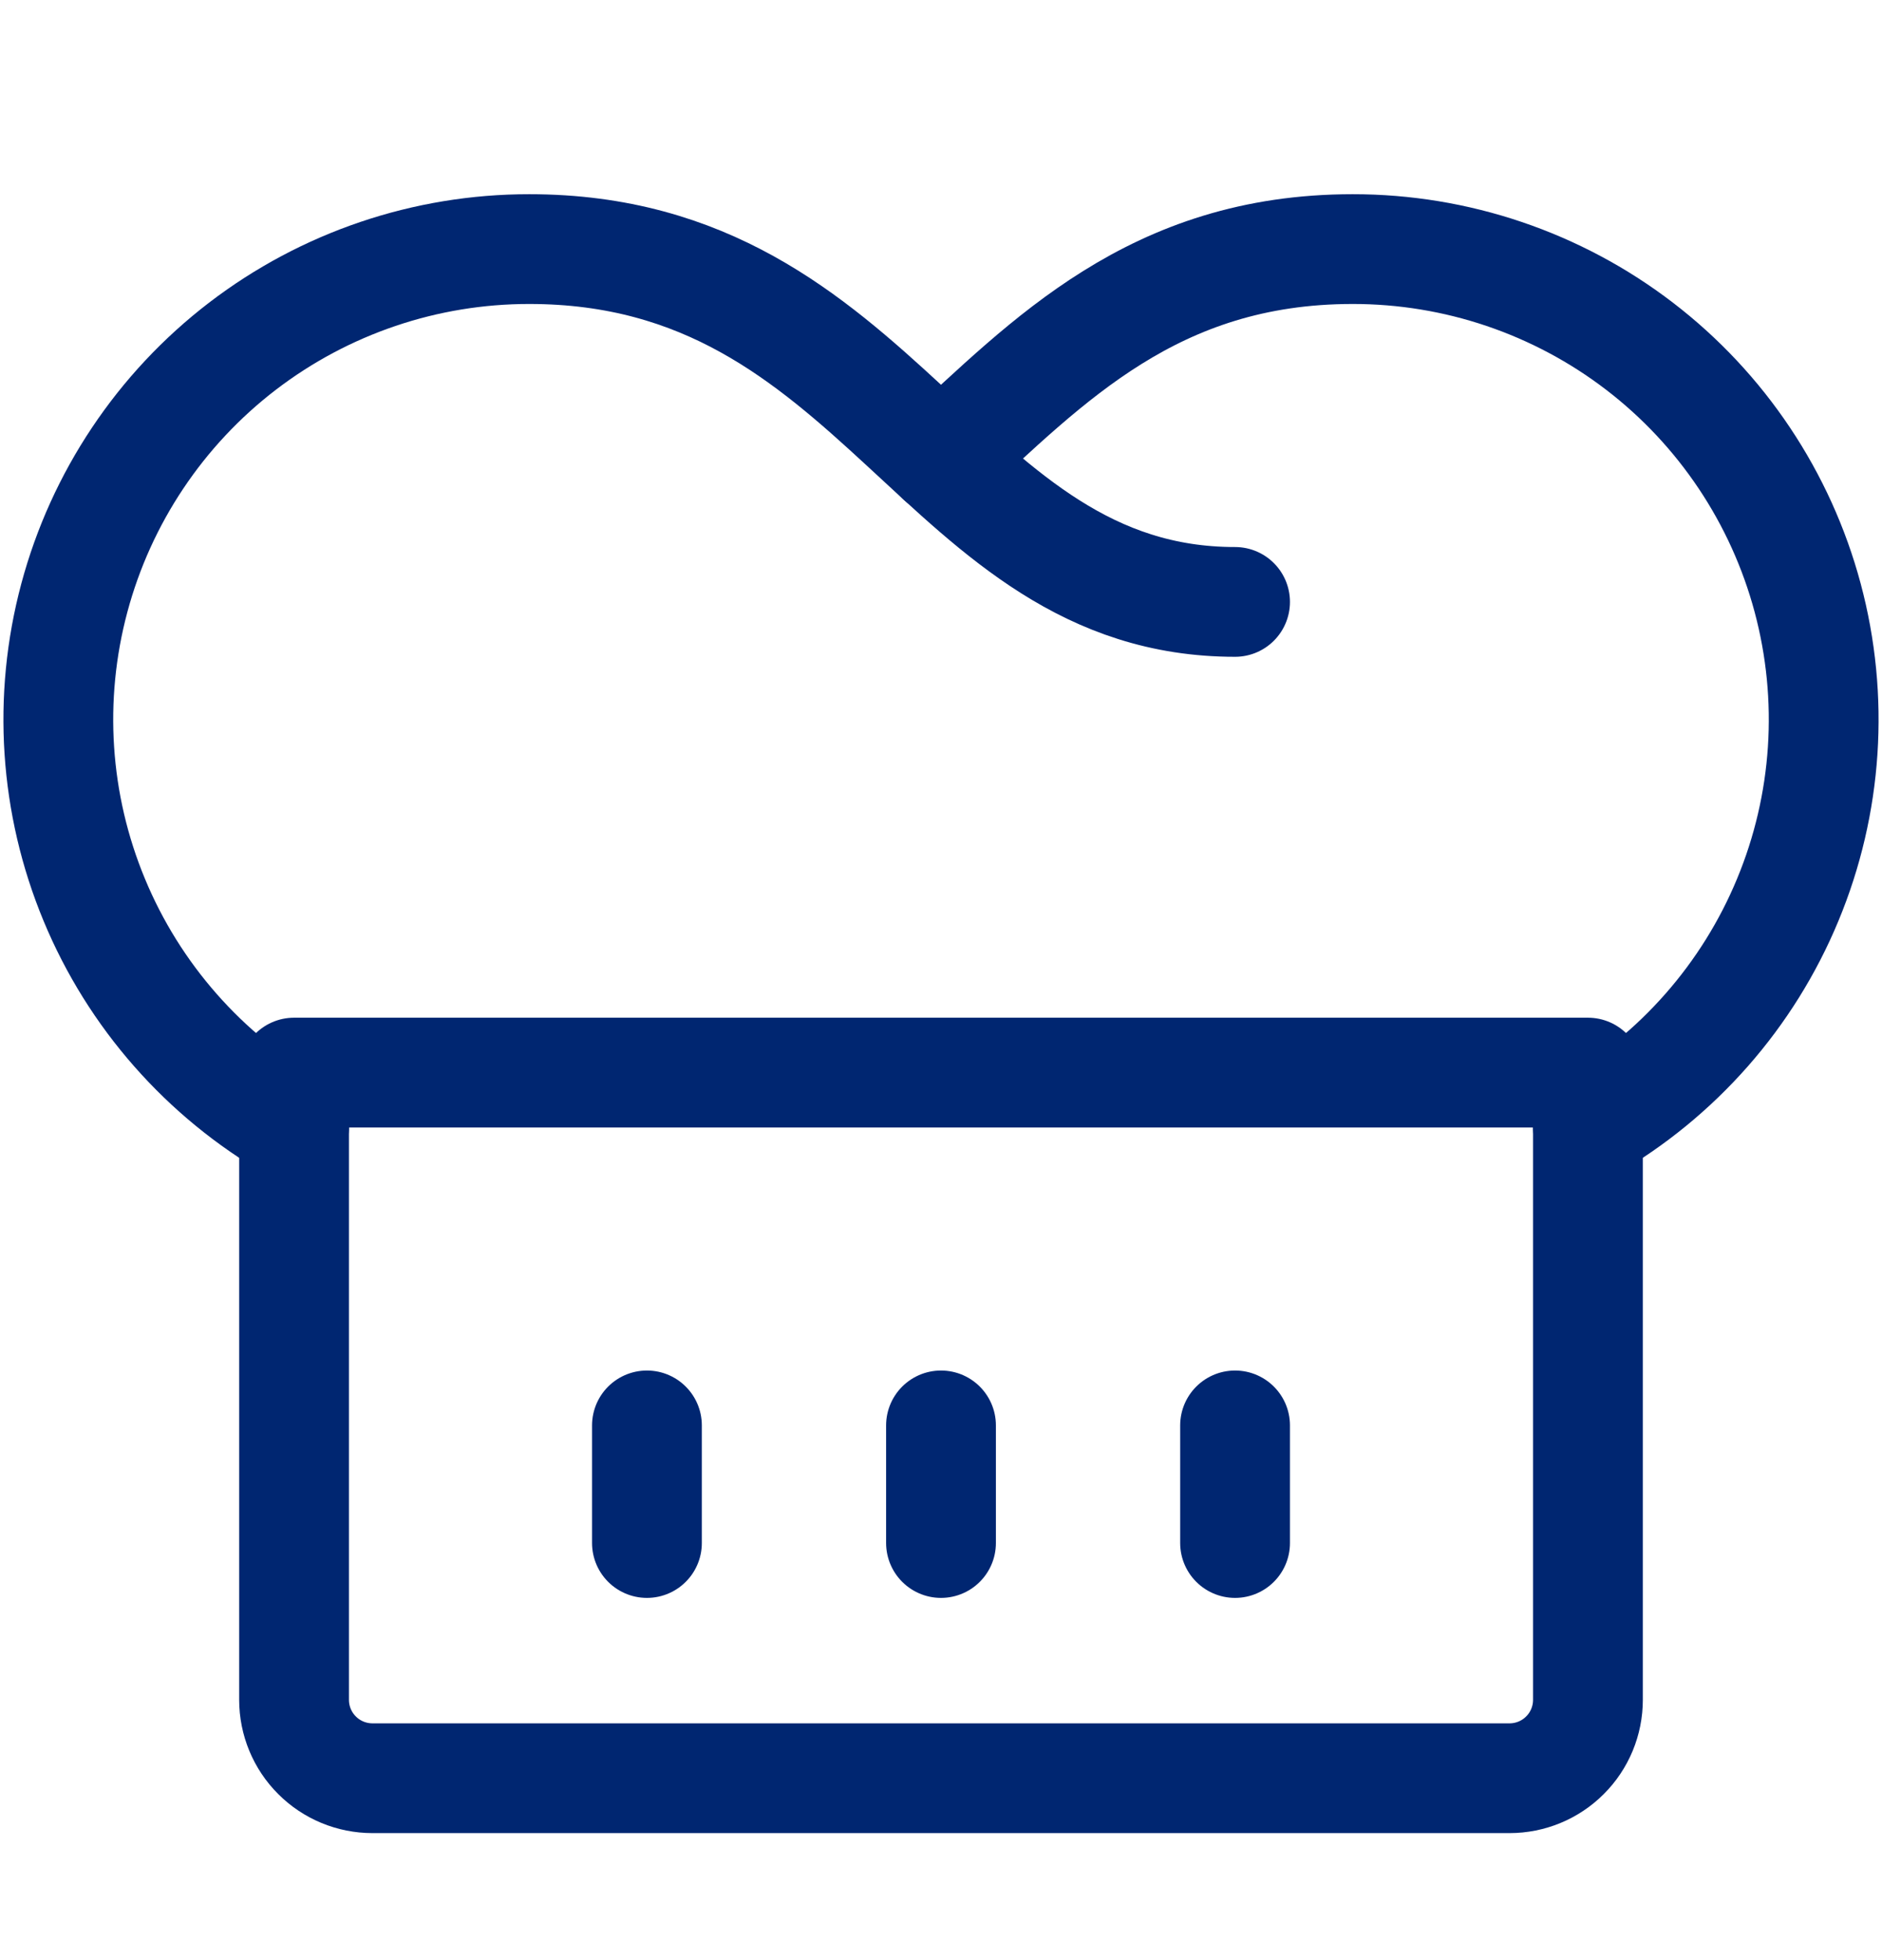 <?xml version="1.0" encoding="UTF-8"?>
<svg xmlns="http://www.w3.org/2000/svg" width="24" height="25" viewBox="0 0 24 25" fill="none">
  <path d="M3.75 13.68H20.25V21.68C20.25 21.945 20.145 22.2 19.957 22.387C19.77 22.575 19.515 22.68 19.25 22.68H4.75C4.485 22.68 4.23 22.575 4.043 22.387C3.855 22.2 3.75 21.945 3.75 21.68V13.68Z" stroke="#002671" stroke-width="1.4" stroke-linecap="round" stroke-linejoin="round"></path>
  <path d="M3.75 14.377C2.604 13.717 1.708 12.698 1.202 11.477C0.695 10.256 0.606 8.902 0.948 7.625C1.29 6.348 2.044 5.219 3.093 4.415C4.143 3.611 5.428 3.176 6.75 3.177C11.25 3.177 12 7.677 15.75 7.677" stroke="#002671" stroke-width="1.4" stroke-linecap="round" stroke-linejoin="round"></path>
  <path d="M20.25 14.377C21.396 13.717 22.292 12.698 22.798 11.477C23.305 10.256 23.394 8.902 23.052 7.625C22.71 6.348 21.956 5.219 20.907 4.415C19.858 3.611 18.572 3.176 17.25 3.177C14.71 3.177 13.365 4.611 12 5.86" stroke="#002671" stroke-width="1.4" stroke-linecap="round" stroke-linejoin="round"></path>
  <path d="M8.25 18.18V19.68" stroke="#002671" stroke-width="1.4" stroke-linecap="round" stroke-linejoin="round"></path>
  <path d="M12 18.18V19.68" stroke="#002671" stroke-width="1.4" stroke-linecap="round" stroke-linejoin="round"></path>
  <path d="M15.75 18.18V19.68" stroke="#002671" stroke-width="1.4" stroke-linecap="round" stroke-linejoin="round"></path>
</svg>
